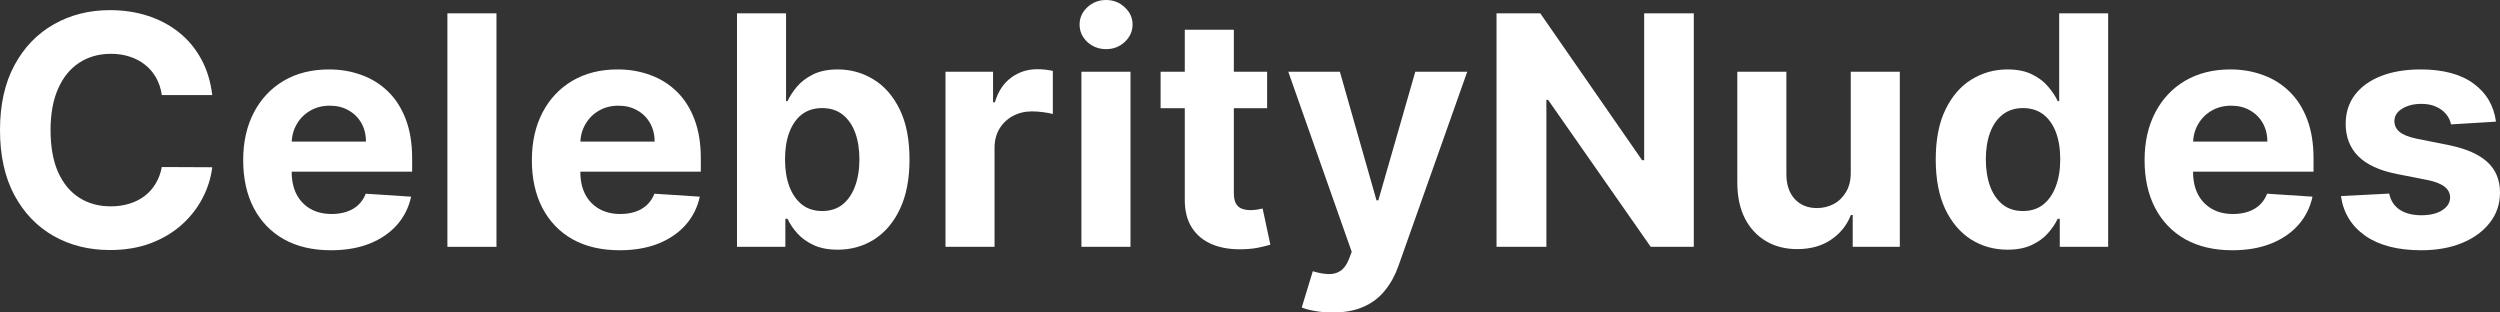 <svg width="280" height="35" viewBox="0 0 280 35" fill="none" xmlns="http://www.w3.org/2000/svg">
<rect x="0" y="0" width="280" height="35" fill="#333333" stroke="none"/>
<path d="M23.772 10.649H18.122C18.019 9.926 17.809 9.283 17.491 8.721C17.172 8.151 16.764 7.666 16.265 7.266C15.766 6.865 15.19 6.559 14.537 6.346C13.892 6.133 13.191 6.027 12.434 6.027C11.067 6.027 9.876 6.363 8.861 7.036C7.847 7.7 7.06 8.67 6.501 9.947C5.942 11.216 5.662 12.756 5.662 14.569C5.662 16.434 5.942 18 6.501 19.268C7.068 20.537 7.86 21.495 8.874 22.142C9.889 22.788 11.063 23.112 12.396 23.112C13.144 23.112 13.836 23.014 14.472 22.818C15.117 22.622 15.689 22.337 16.188 21.963C16.686 21.58 17.099 21.116 17.426 20.571C17.761 20.026 17.994 19.405 18.122 18.707L23.772 18.732C23.626 19.933 23.26 21.09 22.676 22.205C22.1 23.312 21.321 24.304 20.341 25.181C19.369 26.049 18.209 26.738 16.858 27.249C15.517 27.751 13.999 28.003 12.305 28.003C9.949 28.003 7.842 27.475 5.985 26.419C4.136 25.364 2.674 23.836 1.599 21.835C0.533 19.835 0 17.413 0 14.569C0 11.718 0.542 9.292 1.625 7.291C2.709 5.291 4.179 3.767 6.037 2.72C7.894 1.664 9.983 1.136 12.305 1.136C13.836 1.136 15.255 1.349 16.562 1.775C17.877 2.201 19.043 2.822 20.057 3.639C21.072 4.448 21.898 5.44 22.534 6.614C23.179 7.789 23.591 9.134 23.772 10.649Z" fill="white"/>
<path d="M37.066 28.028C35.028 28.028 33.274 27.619 31.803 26.802C30.342 25.977 29.215 24.81 28.424 23.303C27.633 21.788 27.237 19.996 27.237 17.928C27.237 15.91 27.633 14.14 28.424 12.616C29.215 11.092 30.329 9.905 31.765 9.053C33.209 8.202 34.904 7.776 36.847 7.776C38.154 7.776 39.371 7.985 40.497 8.402C41.632 8.811 42.621 9.428 43.464 10.254C44.315 11.079 44.977 12.118 45.45 13.369C45.923 14.612 46.16 16.068 46.16 17.736V19.23H29.43V15.859H40.987C40.987 15.076 40.815 14.382 40.471 13.778C40.127 13.173 39.65 12.701 39.04 12.361C38.438 12.011 37.737 11.837 36.937 11.837C36.103 11.837 35.364 12.028 34.719 12.412C34.082 12.786 33.584 13.293 33.222 13.931C32.861 14.561 32.676 15.263 32.668 16.038V19.243C32.668 20.213 32.848 21.052 33.209 21.759C33.579 22.465 34.099 23.01 34.77 23.393C35.441 23.776 36.236 23.968 37.156 23.968C37.767 23.968 38.326 23.882 38.833 23.712C39.341 23.542 39.775 23.287 40.136 22.946C40.497 22.605 40.772 22.188 40.962 21.695L46.044 22.027C45.785 23.235 45.257 24.291 44.457 25.193C43.666 26.087 42.643 26.785 41.387 27.288C40.14 27.781 38.7 28.028 37.066 28.028Z" fill="white"/>
<path d="M55.603 1.494V27.645H50.109V1.494H55.603Z" fill="white"/>
<path d="M69.397 28.028C67.359 28.028 65.605 27.619 64.135 26.802C62.673 25.977 61.546 24.81 60.755 23.303C59.964 21.788 59.569 19.996 59.569 17.928C59.569 15.91 59.964 14.14 60.755 12.616C61.546 11.092 62.66 9.905 64.096 9.053C65.541 8.202 67.235 7.776 69.178 7.776C70.485 7.776 71.702 7.985 72.828 8.402C73.963 8.811 74.952 9.428 75.795 10.254C76.646 11.079 77.308 12.118 77.781 13.369C78.254 14.612 78.491 16.068 78.491 17.736V19.23H61.761V15.859H73.319C73.319 15.076 73.147 14.382 72.802 13.778C72.459 13.173 71.981 12.701 71.371 12.361C70.769 12.011 70.068 11.837 69.268 11.837C68.434 11.837 67.695 12.028 67.05 12.412C66.413 12.786 65.915 13.293 65.553 13.931C65.192 14.561 65.007 15.263 64.999 16.038V19.243C64.999 20.213 65.18 21.052 65.541 21.759C65.91 22.465 66.431 23.01 67.101 23.393C67.772 23.776 68.567 23.968 69.488 23.968C70.098 23.968 70.657 23.882 71.164 23.712C71.672 23.542 72.106 23.287 72.467 22.946C72.828 22.605 73.103 22.188 73.293 21.695L78.375 22.027C78.117 23.235 77.588 24.291 76.788 25.193C75.997 26.087 74.974 26.785 73.718 27.288C72.471 27.781 71.031 28.028 69.397 28.028Z" fill="white"/>
<path d="M82.543 27.645V1.494H88.038V11.326H88.206C88.446 10.798 88.794 10.262 89.25 9.717C89.715 9.164 90.317 8.704 91.056 8.338C91.804 7.964 92.733 7.776 93.842 7.776C95.287 7.776 96.62 8.151 97.841 8.9C99.062 9.641 100.038 10.76 100.769 12.258C101.5 13.748 101.865 15.617 101.865 17.864C101.865 20.052 101.508 21.899 100.794 23.406C100.089 24.904 99.126 26.04 97.905 26.815C96.693 27.581 95.334 27.964 93.829 27.964C92.763 27.964 91.856 27.79 91.108 27.441C90.368 27.092 89.762 26.653 89.289 26.125C88.816 25.589 88.455 25.049 88.206 24.504H87.96V27.645H82.543ZM87.922 17.838C87.922 19.005 88.085 20.022 88.412 20.89C88.739 21.759 89.212 22.435 89.831 22.921C90.45 23.397 91.202 23.636 92.088 23.636C92.982 23.636 93.739 23.393 94.358 22.908C94.977 22.414 95.446 21.733 95.764 20.865C96.091 19.988 96.254 18.979 96.254 17.838C96.254 16.706 96.095 15.71 95.777 14.85C95.459 13.991 94.99 13.318 94.371 12.833C93.752 12.348 92.991 12.105 92.088 12.105C91.194 12.105 90.437 12.339 89.818 12.807C89.207 13.276 88.739 13.94 88.412 14.799C88.085 15.659 87.922 16.672 87.922 17.838Z" fill="white"/>
<path d="M105.895 27.645V8.032H111.222V11.454H111.428C111.789 10.236 112.396 9.317 113.247 8.696C114.098 8.066 115.078 7.751 116.188 7.751C116.463 7.751 116.76 7.768 117.078 7.802C117.396 7.836 117.675 7.883 117.916 7.942V12.769C117.658 12.692 117.301 12.624 116.846 12.565C116.39 12.505 115.973 12.475 115.594 12.475C114.786 12.475 114.064 12.65 113.427 12.999C112.8 13.339 112.301 13.816 111.931 14.429C111.57 15.042 111.389 15.748 111.389 16.549V27.645H105.895Z" fill="white"/>
<path d="M121.12 27.645V8.032H126.615V27.645H121.12ZM123.881 5.503C123.064 5.503 122.363 5.235 121.778 4.699C121.202 4.154 120.914 3.503 120.914 2.745C120.914 1.996 121.202 1.354 121.778 0.817C122.363 0.272 123.064 0 123.881 0C124.698 0 125.394 0.272 125.97 0.817C126.555 1.354 126.847 1.996 126.847 2.745C126.847 3.503 126.555 4.154 125.97 4.699C125.394 5.235 124.698 5.503 123.881 5.503Z" fill="white"/>
<path d="M141.918 8.032V12.118H129.987V8.032H141.918ZM132.696 3.333H138.19V21.618C138.19 22.12 138.268 22.512 138.423 22.793C138.577 23.065 138.792 23.257 139.068 23.367C139.351 23.478 139.678 23.533 140.048 23.533C140.306 23.533 140.564 23.512 140.822 23.47C141.08 23.419 141.277 23.38 141.415 23.355L142.279 27.402C142.004 27.488 141.617 27.585 141.118 27.696C140.62 27.815 140.013 27.888 139.3 27.913C137.975 27.964 136.815 27.79 135.817 27.39C134.828 26.989 134.059 26.368 133.508 25.525C132.958 24.683 132.687 23.619 132.696 22.333V3.333Z" fill="white"/>
<path d="M149.253 35C148.556 35 147.903 34.945 147.292 34.834C146.69 34.732 146.192 34.6 145.796 34.438L147.034 30.378C147.679 30.573 148.26 30.68 148.776 30.697C149.3 30.714 149.752 30.595 150.13 30.339C150.517 30.084 150.831 29.65 151.072 29.037L151.394 28.207L144.287 8.032H150.066L154.167 22.435H154.374L158.514 8.032H164.331L156.631 29.765C156.261 30.82 155.758 31.74 155.122 32.523C154.494 33.315 153.699 33.923 152.736 34.349C151.773 34.783 150.612 35 149.253 35Z" fill="white"/>
<path d="M189.705 1.494V27.645H184.881L173.388 11.186H173.195V27.645H167.61V1.494H172.511L183.914 17.941H184.146V1.494H189.705Z" fill="white"/>
<path d="M207.285 19.294V8.032H212.779V27.645H207.504V24.082H207.297C206.85 25.232 206.106 26.155 205.066 26.853C204.034 27.551 202.774 27.9 201.287 27.9C199.962 27.9 198.797 27.602 197.791 27.007C196.785 26.411 195.998 25.564 195.431 24.465C194.872 23.367 194.588 22.052 194.579 20.52V8.032H200.074V19.549C200.083 20.707 200.397 21.622 201.016 22.295C201.635 22.967 202.465 23.303 203.505 23.303C204.167 23.303 204.787 23.155 205.363 22.857C205.939 22.55 206.403 22.099 206.756 21.503C207.117 20.907 207.293 20.171 207.285 19.294Z" fill="white"/>
<path d="M224.838 27.964C223.334 27.964 221.971 27.581 220.749 26.815C219.537 26.04 218.574 24.904 217.86 23.406C217.155 21.899 216.803 20.052 216.803 17.864C216.803 15.617 217.168 13.748 217.899 12.258C218.63 10.76 219.602 9.641 220.814 8.9C222.035 8.151 223.372 7.776 224.825 7.776C225.935 7.776 226.859 7.964 227.599 8.338C228.347 8.704 228.949 9.164 229.404 9.717C229.869 10.262 230.221 10.798 230.462 11.326H230.63V1.494H236.112V27.645H230.694V24.504H230.462C230.204 25.049 229.839 25.589 229.366 26.125C228.901 26.653 228.295 27.092 227.547 27.441C226.808 27.79 225.905 27.964 224.838 27.964ZM226.58 23.636C227.465 23.636 228.213 23.397 228.824 22.921C229.443 22.435 229.916 21.759 230.243 20.89C230.578 20.022 230.746 19.005 230.746 17.838C230.746 16.672 230.583 15.659 230.256 14.799C229.929 13.94 229.456 13.276 228.837 12.807C228.218 12.339 227.465 12.105 226.58 12.105C225.677 12.105 224.916 12.348 224.297 12.833C223.677 13.318 223.209 13.991 222.891 14.85C222.573 15.71 222.413 16.706 222.413 17.838C222.413 18.979 222.573 19.988 222.891 20.865C223.217 21.733 223.686 22.414 224.297 22.908C224.916 23.393 225.677 23.636 226.58 23.636Z" fill="white"/>
<path d="M250.022 28.028C247.984 28.028 246.229 27.619 244.759 26.802C243.297 25.977 242.171 24.81 241.38 23.303C240.589 21.788 240.193 19.996 240.193 17.928C240.193 15.91 240.589 14.14 241.38 12.616C242.171 11.092 243.284 9.905 244.72 9.053C246.165 8.202 247.859 7.776 249.802 7.776C251.109 7.776 252.326 7.985 253.453 8.402C254.588 8.811 255.577 9.428 256.419 10.254C257.271 11.079 257.933 12.118 258.406 13.369C258.879 14.612 259.115 16.068 259.115 17.736V19.23H242.386V15.859H253.943C253.943 15.076 253.771 14.382 253.427 13.778C253.083 13.173 252.606 12.701 251.995 12.361C251.393 12.011 250.692 11.837 249.893 11.837C249.059 11.837 248.319 12.028 247.674 12.412C247.038 12.786 246.539 13.293 246.178 13.931C245.817 14.561 245.632 15.263 245.623 16.038V19.243C245.623 20.213 245.804 21.052 246.165 21.759C246.535 22.465 247.055 23.01 247.726 23.393C248.396 23.776 249.192 23.968 250.112 23.968C250.722 23.968 251.281 23.882 251.789 23.712C252.296 23.542 252.73 23.287 253.092 22.946C253.453 22.605 253.728 22.188 253.917 21.695L258.999 22.027C258.741 23.235 258.212 24.291 257.413 25.193C256.621 26.087 255.598 26.785 254.343 27.288C253.096 27.781 251.655 28.028 250.022 28.028Z" fill="white"/>
<path d="M279.549 13.625L274.518 13.931C274.432 13.505 274.247 13.122 273.963 12.782C273.68 12.433 273.306 12.156 272.841 11.952C272.386 11.739 271.839 11.633 271.203 11.633C270.352 11.633 269.634 11.811 269.049 12.169C268.464 12.518 268.172 12.986 268.172 13.573C268.172 14.042 268.361 14.438 268.74 14.761C269.118 15.085 269.767 15.344 270.687 15.54L274.273 16.255C276.199 16.647 277.635 17.276 278.581 18.145C279.527 19.013 280 20.154 280 21.567C280 22.852 279.617 23.98 278.852 24.951C278.095 25.921 277.055 26.679 275.731 27.224C274.415 27.76 272.897 28.028 271.177 28.028C268.555 28.028 266.465 27.488 264.909 26.406C263.361 25.317 262.454 23.836 262.187 21.963L267.592 21.682C267.755 22.474 268.151 23.078 268.778 23.495C269.406 23.904 270.21 24.108 271.19 24.108C272.153 24.108 272.927 23.925 273.512 23.559C274.105 23.184 274.406 22.703 274.415 22.116C274.406 21.622 274.196 21.218 273.783 20.903C273.37 20.579 272.734 20.333 271.874 20.162L268.443 19.486C266.508 19.102 265.068 18.439 264.122 17.494C263.185 16.549 262.716 15.344 262.716 13.88C262.716 12.62 263.06 11.535 263.748 10.624C264.444 9.713 265.42 9.011 266.676 8.517C267.94 8.023 269.419 7.776 271.113 7.776C273.615 7.776 275.584 8.3 277.02 9.347C278.465 10.394 279.308 11.82 279.549 13.625Z" fill="white"/>
</svg>
